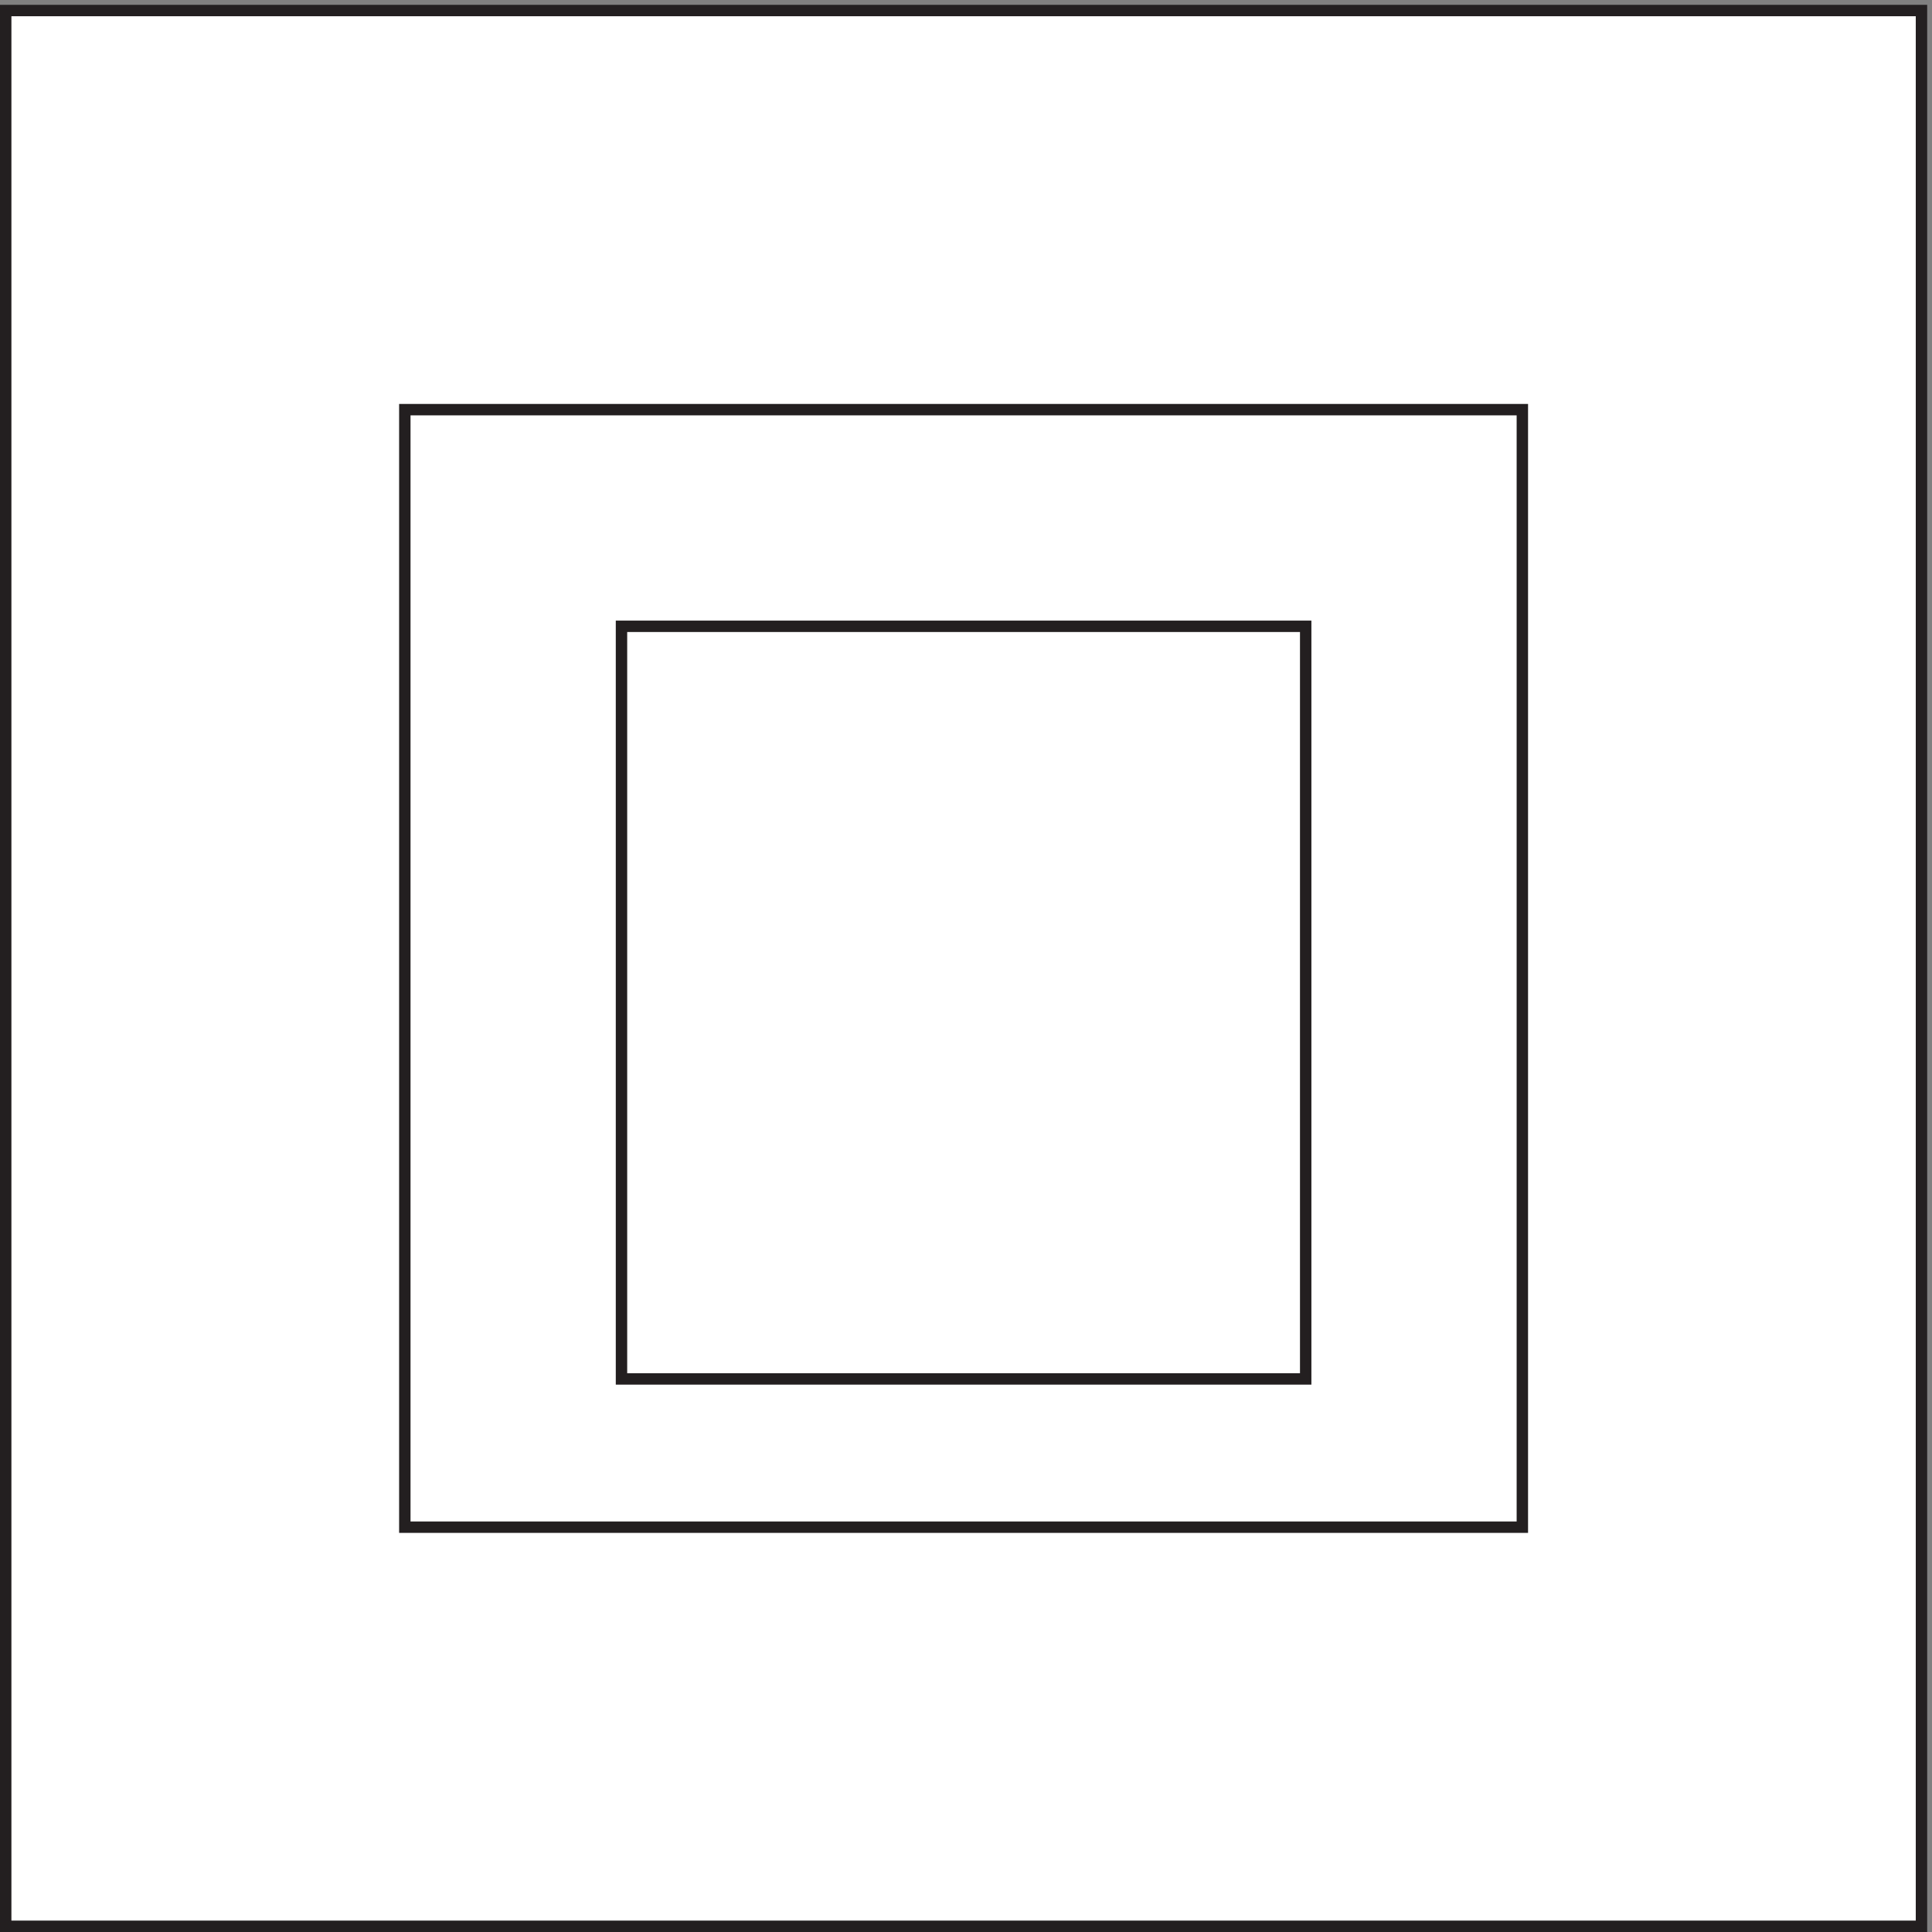 <svg xmlns="http://www.w3.org/2000/svg" xml:space="preserve" width="169" height="169"><rect width="100%" height="100%" fill="#808080" stroke="none"/><path d="M3.332 1263.66H1263.33V3.66H3.332v1260" style="fill:#fff;fill-opacity:1;fill-rule:evenodd;stroke:none" transform="matrix(.133 0 0 -.133 .056 168.988)"/><path d="M3.332 1263.66H1263.33V3.66H3.332Z" style="fill:none;stroke:#231f20;stroke-width:7.5;stroke-linecap:butt;stroke-linejoin:miter;stroke-miterlimit:10;stroke-dasharray:none;stroke-opacity:1" transform="matrix(.133 0 0 -.133 .056 168.988)"/><path d="M265.832 1001.16h734.998v-735H265.832v735" style="fill:#fff;fill-opacity:1;fill-rule:evenodd;stroke:none" transform="matrix(.133 0 0 -.133 .056 168.988)"/><path d="M265.832 1001.16h734.998v-735H265.832Z" style="fill:none;stroke:#231f20;stroke-width:7.5;stroke-linecap:butt;stroke-linejoin:miter;stroke-miterlimit:10;stroke-dasharray:none;stroke-opacity:1" transform="matrix(.133 0 0 -.133 .056 168.988)"/><path d="M408.332 858.664h450v-495h-450v495" style="fill:#fff;fill-opacity:1;fill-rule:evenodd;stroke:none" transform="matrix(.133 0 0 -.133 .056 168.988)"/><path d="M408.332 858.664h450v-495h-450z" style="fill:none;stroke:#231f20;stroke-width:7.5;stroke-linecap:butt;stroke-linejoin:miter;stroke-miterlimit:10;stroke-dasharray:none;stroke-opacity:1" transform="matrix(.133 0 0 -.133 .056 168.988)"/></svg>
